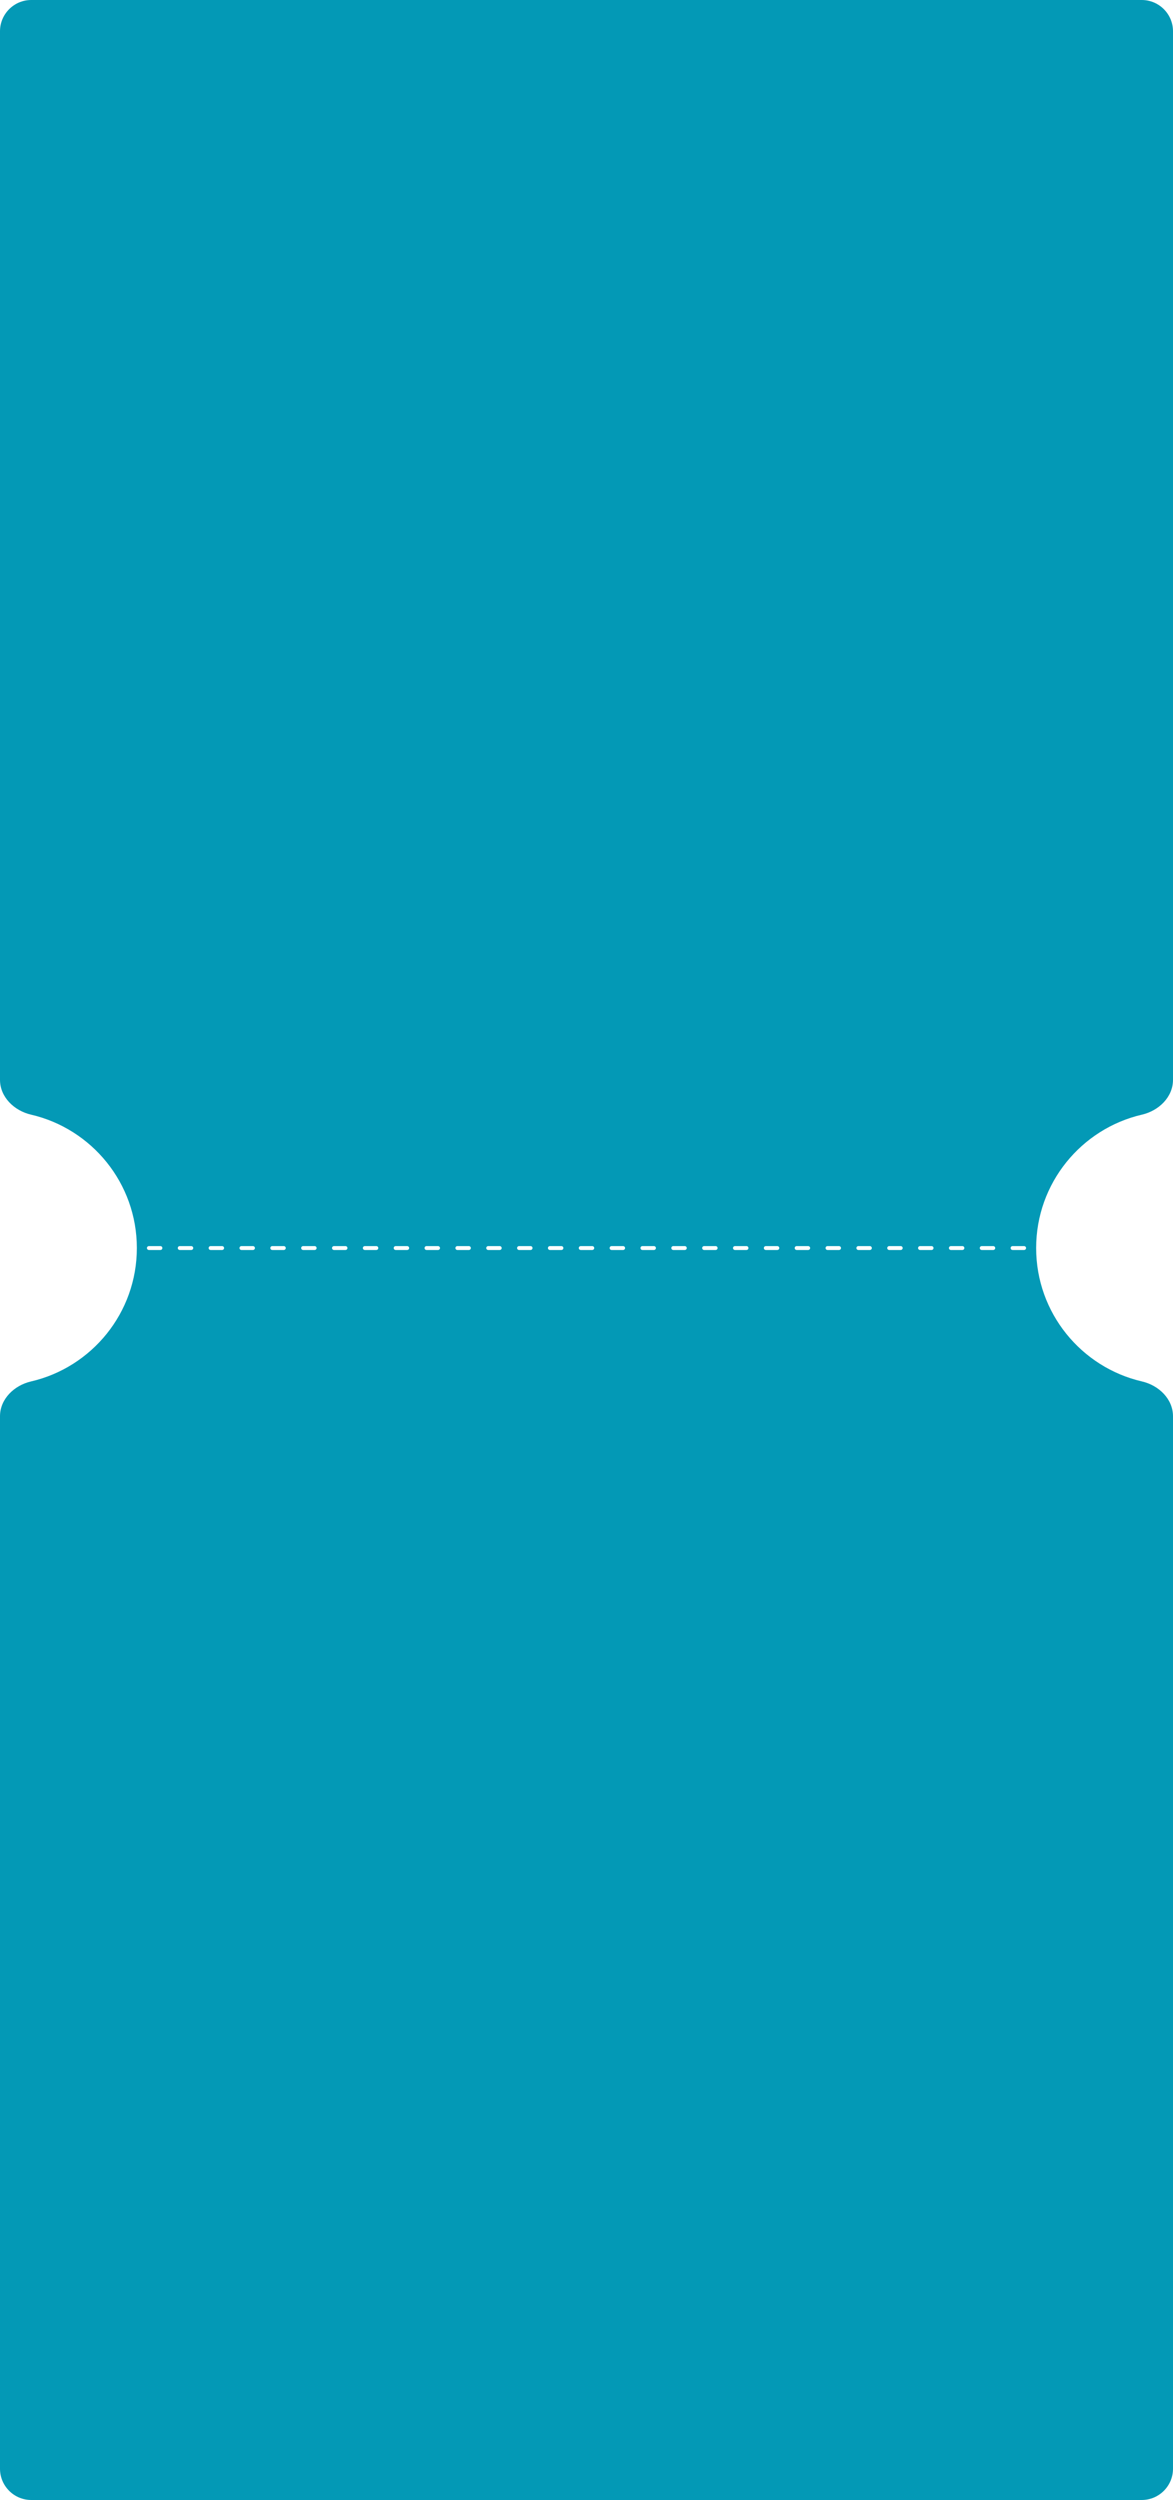 <?xml version="1.0" encoding="UTF-8"?> <svg xmlns="http://www.w3.org/2000/svg" width="300" height="639" viewBox="0 0 300 639" fill="none"> <path fill-rule="evenodd" clip-rule="evenodd" d="M300 8C300 3.582 296.418 0 292 0H8C3.582 0 0 3.582 0 8V276C0 280.418 3.63 283.906 7.934 284.903C23.442 288.497 35 302.399 35 319C35 335.601 23.442 349.503 7.934 353.097C3.63 354.094 0 357.582 0 362V631C0 635.418 3.582 639 8 639H292C296.418 639 300 635.418 300 631V362C300 357.582 296.37 354.094 292.066 353.097C276.558 349.503 265 335.601 265 319C265 302.399 276.558 288.497 292.066 284.903C296.37 283.906 300 280.418 300 276V8ZM37.583 319C37.583 319.276 37.807 319.5 38.083 319.5H41.028C41.304 319.5 41.528 319.276 41.528 319V319C41.528 318.724 41.304 318.5 41.028 318.5H38.083C37.807 318.5 37.583 318.724 37.583 319V319ZM45.472 319C45.472 319.276 45.696 319.5 45.972 319.5H48.917C49.193 319.5 49.417 319.276 49.417 319V319C49.417 318.724 49.193 318.5 48.917 318.5H45.972C45.696 318.5 45.472 318.724 45.472 319V319ZM53.361 319C53.361 319.276 53.585 319.5 53.861 319.5H56.806C57.082 319.5 57.306 319.276 57.306 319V319C57.306 318.724 57.082 318.5 56.806 318.5H53.861C53.585 318.5 53.361 318.724 53.361 319V319ZM61.25 319C61.25 319.276 61.474 319.5 61.75 319.5H64.694C64.971 319.5 65.194 319.276 65.194 319V319C65.194 318.724 64.971 318.5 64.694 318.5H61.75C61.474 318.5 61.25 318.724 61.25 319V319ZM69.139 319C69.139 319.276 69.363 319.5 69.639 319.5H72.583C72.859 319.5 73.083 319.276 73.083 319V319C73.083 318.724 72.859 318.5 72.583 318.5H69.639C69.363 318.5 69.139 318.724 69.139 319V319ZM77.028 319C77.028 319.276 77.252 319.5 77.528 319.5H80.472C80.748 319.5 80.972 319.276 80.972 319V319C80.972 318.724 80.748 318.5 80.472 318.5H77.528C77.252 318.5 77.028 318.724 77.028 319V319ZM84.917 319C84.917 319.276 85.141 319.5 85.417 319.5H88.361C88.637 319.5 88.861 319.276 88.861 319V319C88.861 318.724 88.637 318.5 88.361 318.5H85.417C85.141 318.5 84.917 318.724 84.917 319V319ZM92.805 319C92.805 319.276 93.029 319.5 93.305 319.5H96.25C96.526 319.5 96.75 319.276 96.75 319V319C96.75 318.724 96.526 318.5 96.25 318.5H93.305C93.029 318.5 92.805 318.724 92.805 319V319ZM100.694 319C100.694 319.276 100.918 319.5 101.194 319.5H104.139C104.415 319.5 104.639 319.276 104.639 319V319C104.639 318.724 104.415 318.5 104.139 318.5H101.194C100.918 318.5 100.694 318.724 100.694 319V319ZM108.583 319C108.583 319.276 108.807 319.5 109.083 319.5H112.028C112.304 319.5 112.528 319.276 112.528 319V319C112.528 318.724 112.304 318.5 112.028 318.5H109.083C108.807 318.5 108.583 318.724 108.583 319V319ZM116.472 319C116.472 319.276 116.696 319.5 116.972 319.5H119.917C120.193 319.5 120.417 319.276 120.417 319V319C120.417 318.724 120.193 318.5 119.917 318.5H116.972C116.696 318.5 116.472 318.724 116.472 319V319ZM124.361 319C124.361 319.276 124.585 319.5 124.861 319.5H127.806C128.082 319.5 128.306 319.276 128.306 319V319C128.306 318.724 128.082 318.5 127.806 318.5H124.861C124.585 318.5 124.361 318.724 124.361 319V319ZM132.25 319C132.25 319.276 132.474 319.5 132.75 319.5H135.694C135.971 319.5 136.194 319.276 136.194 319V319C136.194 318.724 135.971 318.5 135.694 318.5H132.75C132.474 318.5 132.25 318.724 132.25 319V319ZM140.139 319C140.139 319.276 140.363 319.5 140.639 319.5H143.583C143.859 319.5 144.083 319.276 144.083 319V319C144.083 318.724 143.859 318.5 143.583 318.5H140.639C140.363 318.5 140.139 318.724 140.139 319V319ZM148.028 319C148.028 319.276 148.252 319.5 148.528 319.5H151.472C151.748 319.5 151.972 319.276 151.972 319V319C151.972 318.724 151.748 318.5 151.472 318.5H148.528C148.252 318.5 148.028 318.724 148.028 319V319ZM155.917 319C155.917 319.276 156.14 319.5 156.417 319.5H159.361C159.637 319.5 159.861 319.276 159.861 319V319C159.861 318.724 159.637 318.5 159.361 318.5H156.417C156.14 318.5 155.917 318.724 155.917 319V319ZM163.806 319C163.806 319.276 164.029 319.5 164.306 319.5H167.25C167.526 319.5 167.75 319.276 167.75 319V319C167.75 318.724 167.526 318.5 167.25 318.5H164.306C164.029 318.5 163.806 318.724 163.806 319V319ZM171.694 319C171.694 319.276 171.918 319.5 172.194 319.5H175.139C175.415 319.5 175.639 319.276 175.639 319V319C175.639 318.724 175.415 318.5 175.139 318.5H172.194C171.918 318.5 171.694 318.724 171.694 319V319ZM179.583 319C179.583 319.276 179.807 319.5 180.083 319.5H183.028C183.304 319.5 183.528 319.276 183.528 319V319C183.528 318.724 183.304 318.5 183.028 318.5H180.083C179.807 318.5 179.583 318.724 179.583 319V319ZM187.472 319C187.472 319.276 187.696 319.5 187.972 319.5H190.917C191.193 319.5 191.417 319.276 191.417 319V319C191.417 318.724 191.193 318.5 190.917 318.5H187.972C187.696 318.5 187.472 318.724 187.472 319V319ZM195.361 319C195.361 319.276 195.585 319.5 195.861 319.5H198.805C199.082 319.5 199.305 319.276 199.305 319V319C199.305 318.724 199.082 318.5 198.805 318.5H195.861C195.585 318.5 195.361 318.724 195.361 319V319ZM203.25 319C203.25 319.276 203.474 319.5 203.75 319.5H206.694C206.971 319.5 207.194 319.276 207.194 319V319C207.194 318.724 206.971 318.5 206.694 318.5H203.75C203.474 318.5 203.25 318.724 203.25 319V319ZM211.139 319C211.139 319.276 211.363 319.5 211.639 319.5H214.583C214.859 319.5 215.083 319.276 215.083 319V319C215.083 318.724 214.859 318.5 214.583 318.5H211.639C211.363 318.5 211.139 318.724 211.139 319V319ZM219.028 319C219.028 319.276 219.252 319.5 219.528 319.5H222.472C222.748 319.5 222.972 319.276 222.972 319V319C222.972 318.724 222.748 318.5 222.472 318.5H219.528C219.252 318.5 219.028 318.724 219.028 319V319ZM226.917 319C226.917 319.276 227.14 319.5 227.417 319.5H230.361C230.637 319.5 230.861 319.276 230.861 319V319C230.861 318.724 230.637 318.5 230.361 318.5H227.417C227.14 318.5 226.917 318.724 226.917 319V319ZM234.805 319C234.805 319.276 235.029 319.5 235.305 319.5H238.25C238.526 319.5 238.75 319.276 238.75 319V319C238.75 318.724 238.526 318.5 238.25 318.5H235.305C235.029 318.5 234.805 318.724 234.805 319V319ZM242.694 319C242.694 319.276 242.918 319.5 243.194 319.5H246.139C246.415 319.5 246.639 319.276 246.639 319V319C246.639 318.724 246.415 318.5 246.139 318.5H243.194C242.918 318.5 242.694 318.724 242.694 319V319ZM250.583 319C250.583 319.276 250.807 319.5 251.083 319.5H254.028C254.304 319.5 254.528 319.276 254.528 319V319C254.528 318.724 254.304 318.5 254.028 318.5H251.083C250.807 318.5 250.583 318.724 250.583 319V319ZM258.472 319C258.472 319.276 258.696 319.5 258.972 319.5H261.917C262.193 319.5 262.417 319.276 262.417 319V319C262.417 318.724 262.193 318.5 261.917 318.5H258.972C258.696 318.5 258.472 318.724 258.472 319V319Z" fill="#0399B6"></path> </svg> 